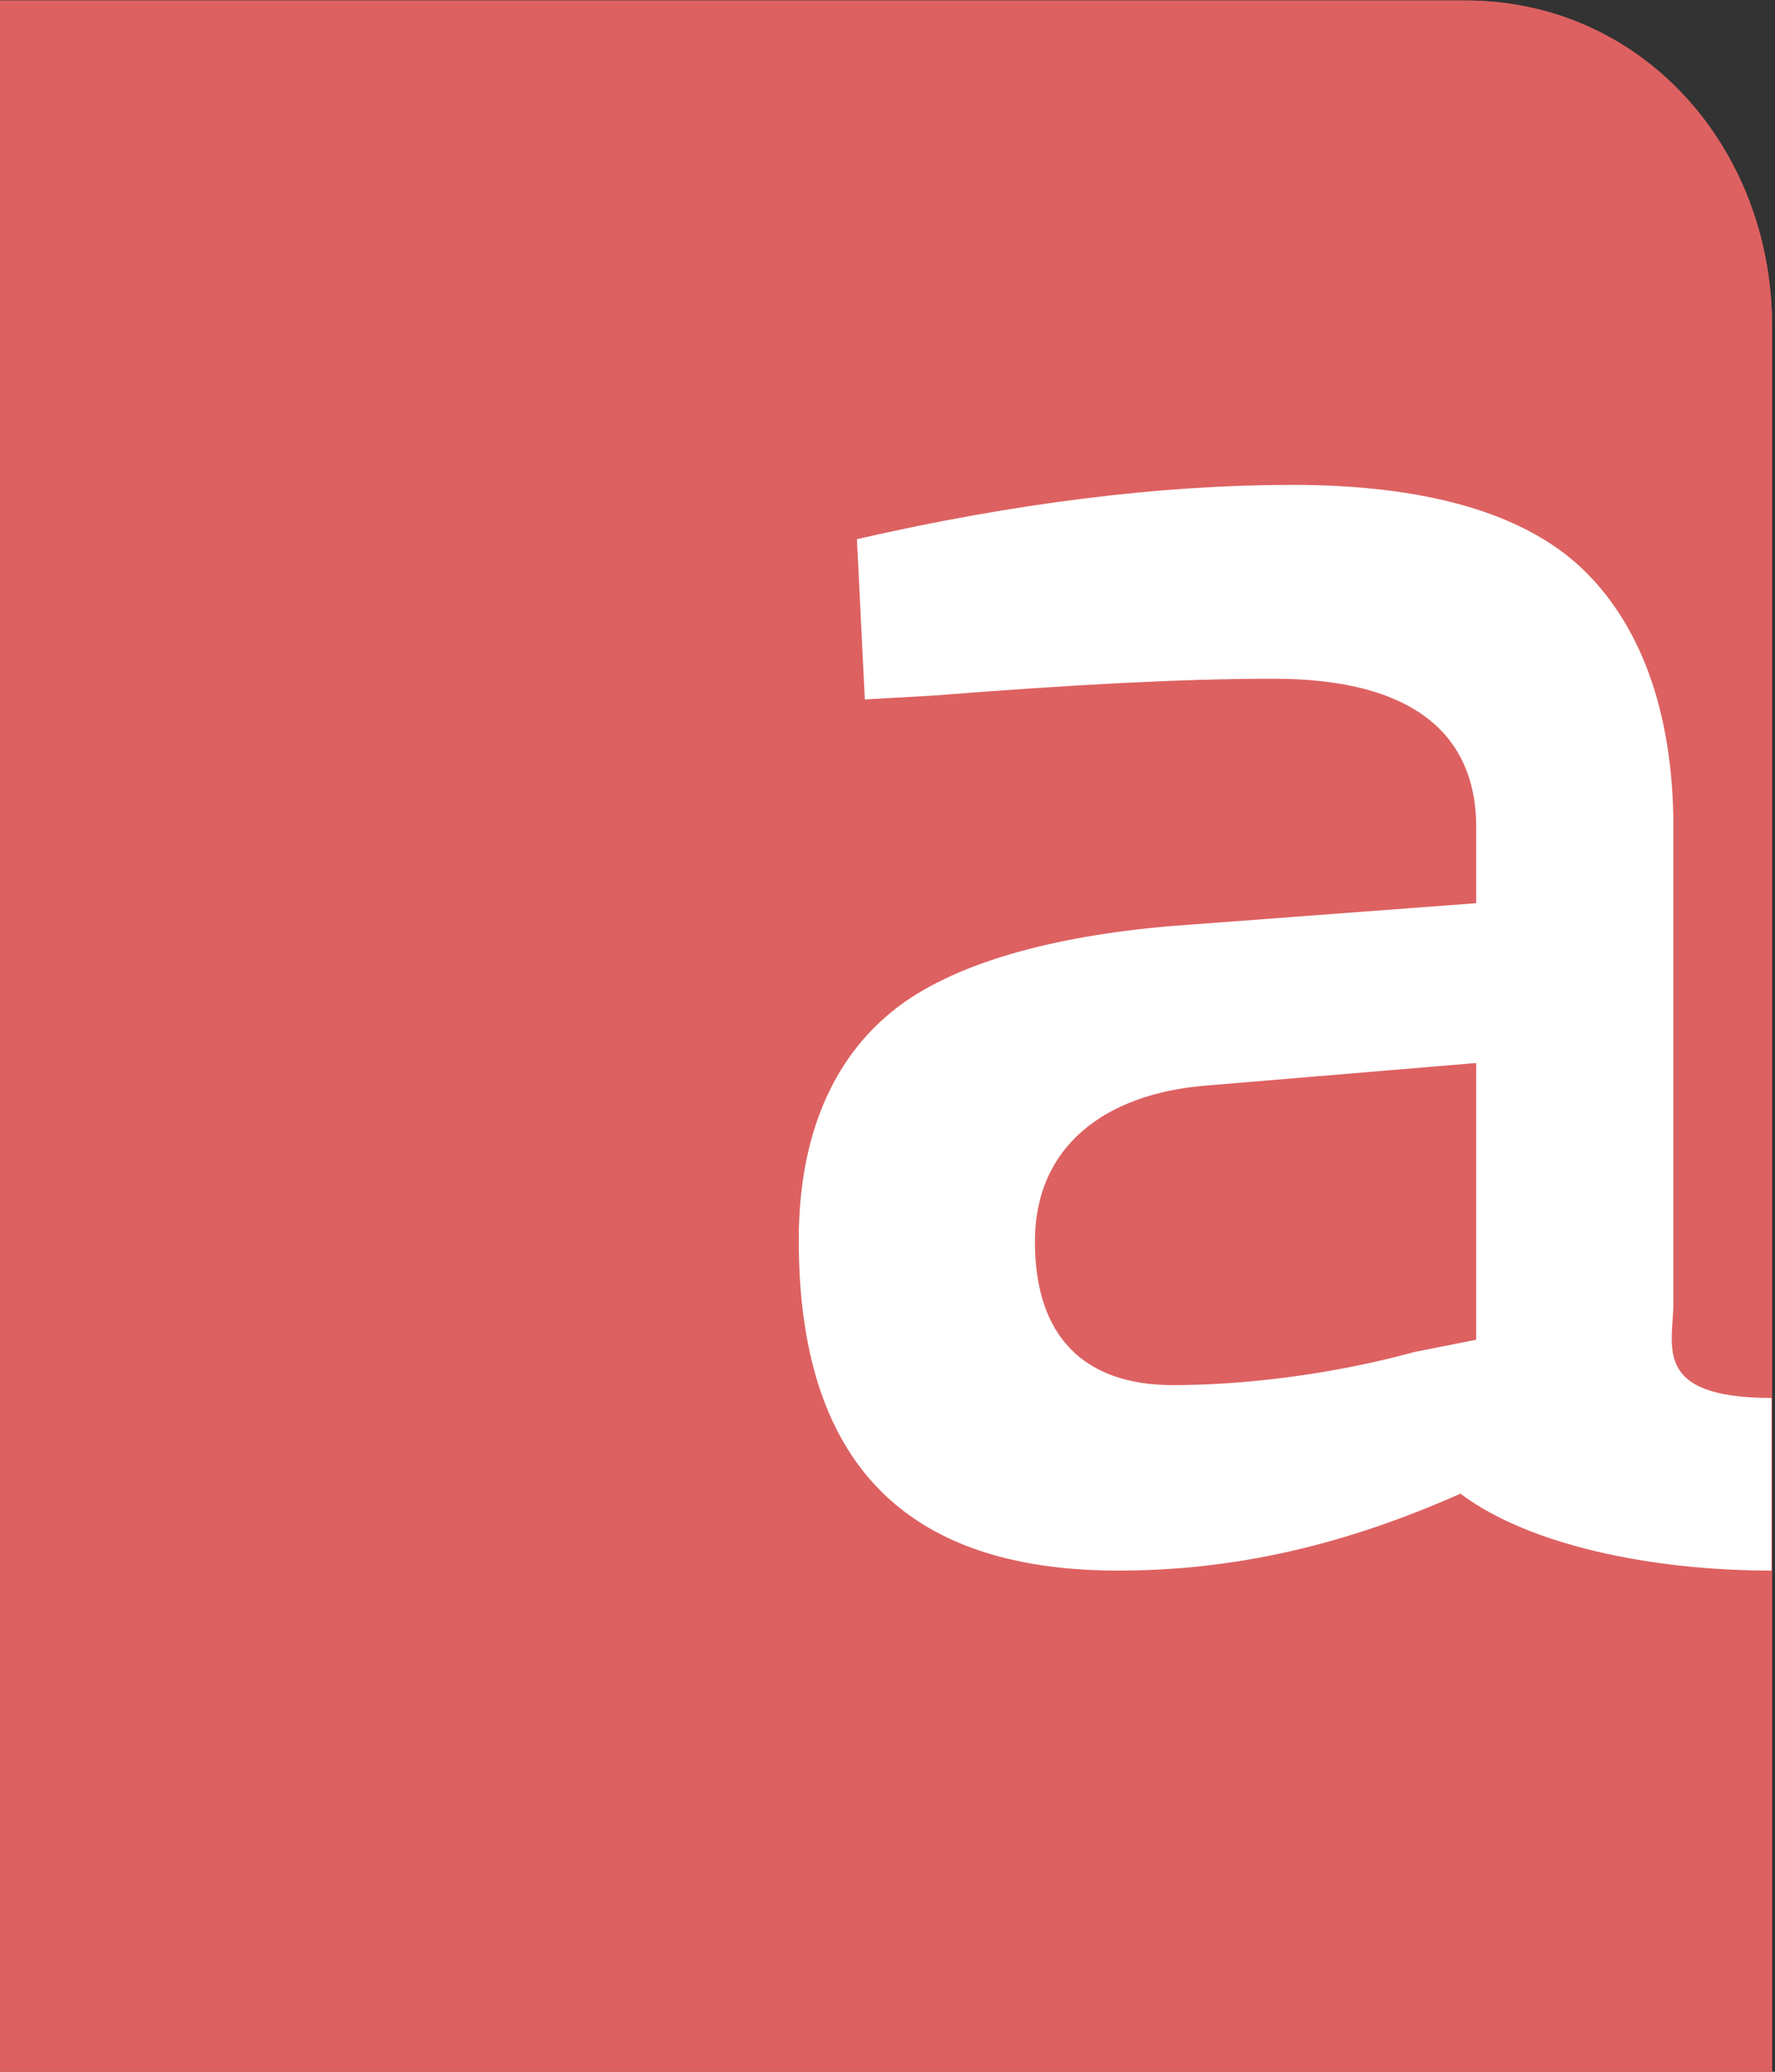 <?xml version="1.0" encoding="utf-8"?>
<!-- Generator: Adobe Illustrator 21.0.0, SVG Export Plug-In . SVG Version: 6.00 Build 0)  -->
<!DOCTYPE svg PUBLIC "-//W3C//DTD SVG 1.1//EN" "http://www.w3.org/Graphics/SVG/1.1/DTD/svg11.dtd">
<svg version="1.1" id="Layer_1" xmlns="http://www.w3.org/2000/svg" xmlns:xlink="http://www.w3.org/1999/xlink" x="0px" y="0px"
	 viewBox="0 0 360 420" style="enable-background:new 0 0 360 420;" xml:space="preserve">
<rect x="0" y="0" width="360" height="420" fill="#333333" stroke="none"/>
<style type="text/css">
	.st0{fill:#DD6161;}
	.st1{fill:#FFFFFF;}
</style>
<g>
	<g>
		<path class="st0" d="M297.2,0.1H-0.6v420h360v-354C359.4,30.1,333.2,0.1,297.2,0.1z"/>
		<g>
			<path class="st0" d="M297.2,0.1H-0.6v420h360v-354C359.4,30.1,333.2,0.1,297.2,0.1z"/>
		</g>
	</g>
	<path class="st1" d="M339.4,264v-96.1c0-24.2-7-41.8-18.8-52.9c-11.9-11.1-31.7-16.7-58.5-16.7c-26.8,0-56.4,3.7-88.3,11l1.6,32.5
		l14-0.8c28.1-2.2,50.1-3.4,68.9-3.4c32.3,0,41.1,14.6,41.1,30c0,0,0,0.1,0,0.1c0,0.1,0,0.1,0,0.2v15.2l-61.4,4.6
		c-24.6,2-45.2,7.7-57,17.3c-11.9,9.6-19,25-19,46.4c0,44.7,21.2,67,64.8,67c23.7,0,46-5.2,69.4-15.6c13.8,10.4,38.6,15.6,63.1,15.6
		v-35C334.8,283.4,339.4,272.7,339.4,264z M299.4,271.6l-12.6,2.5c-16.4,4.5-34.3,6.7-48.9,6.7c-17.9,0-28-9.7-28-29.1
		c0-19.4,14.3-29.9,34.4-31.6l55.1-4.6V271.6z"/>
</g>
</svg>
